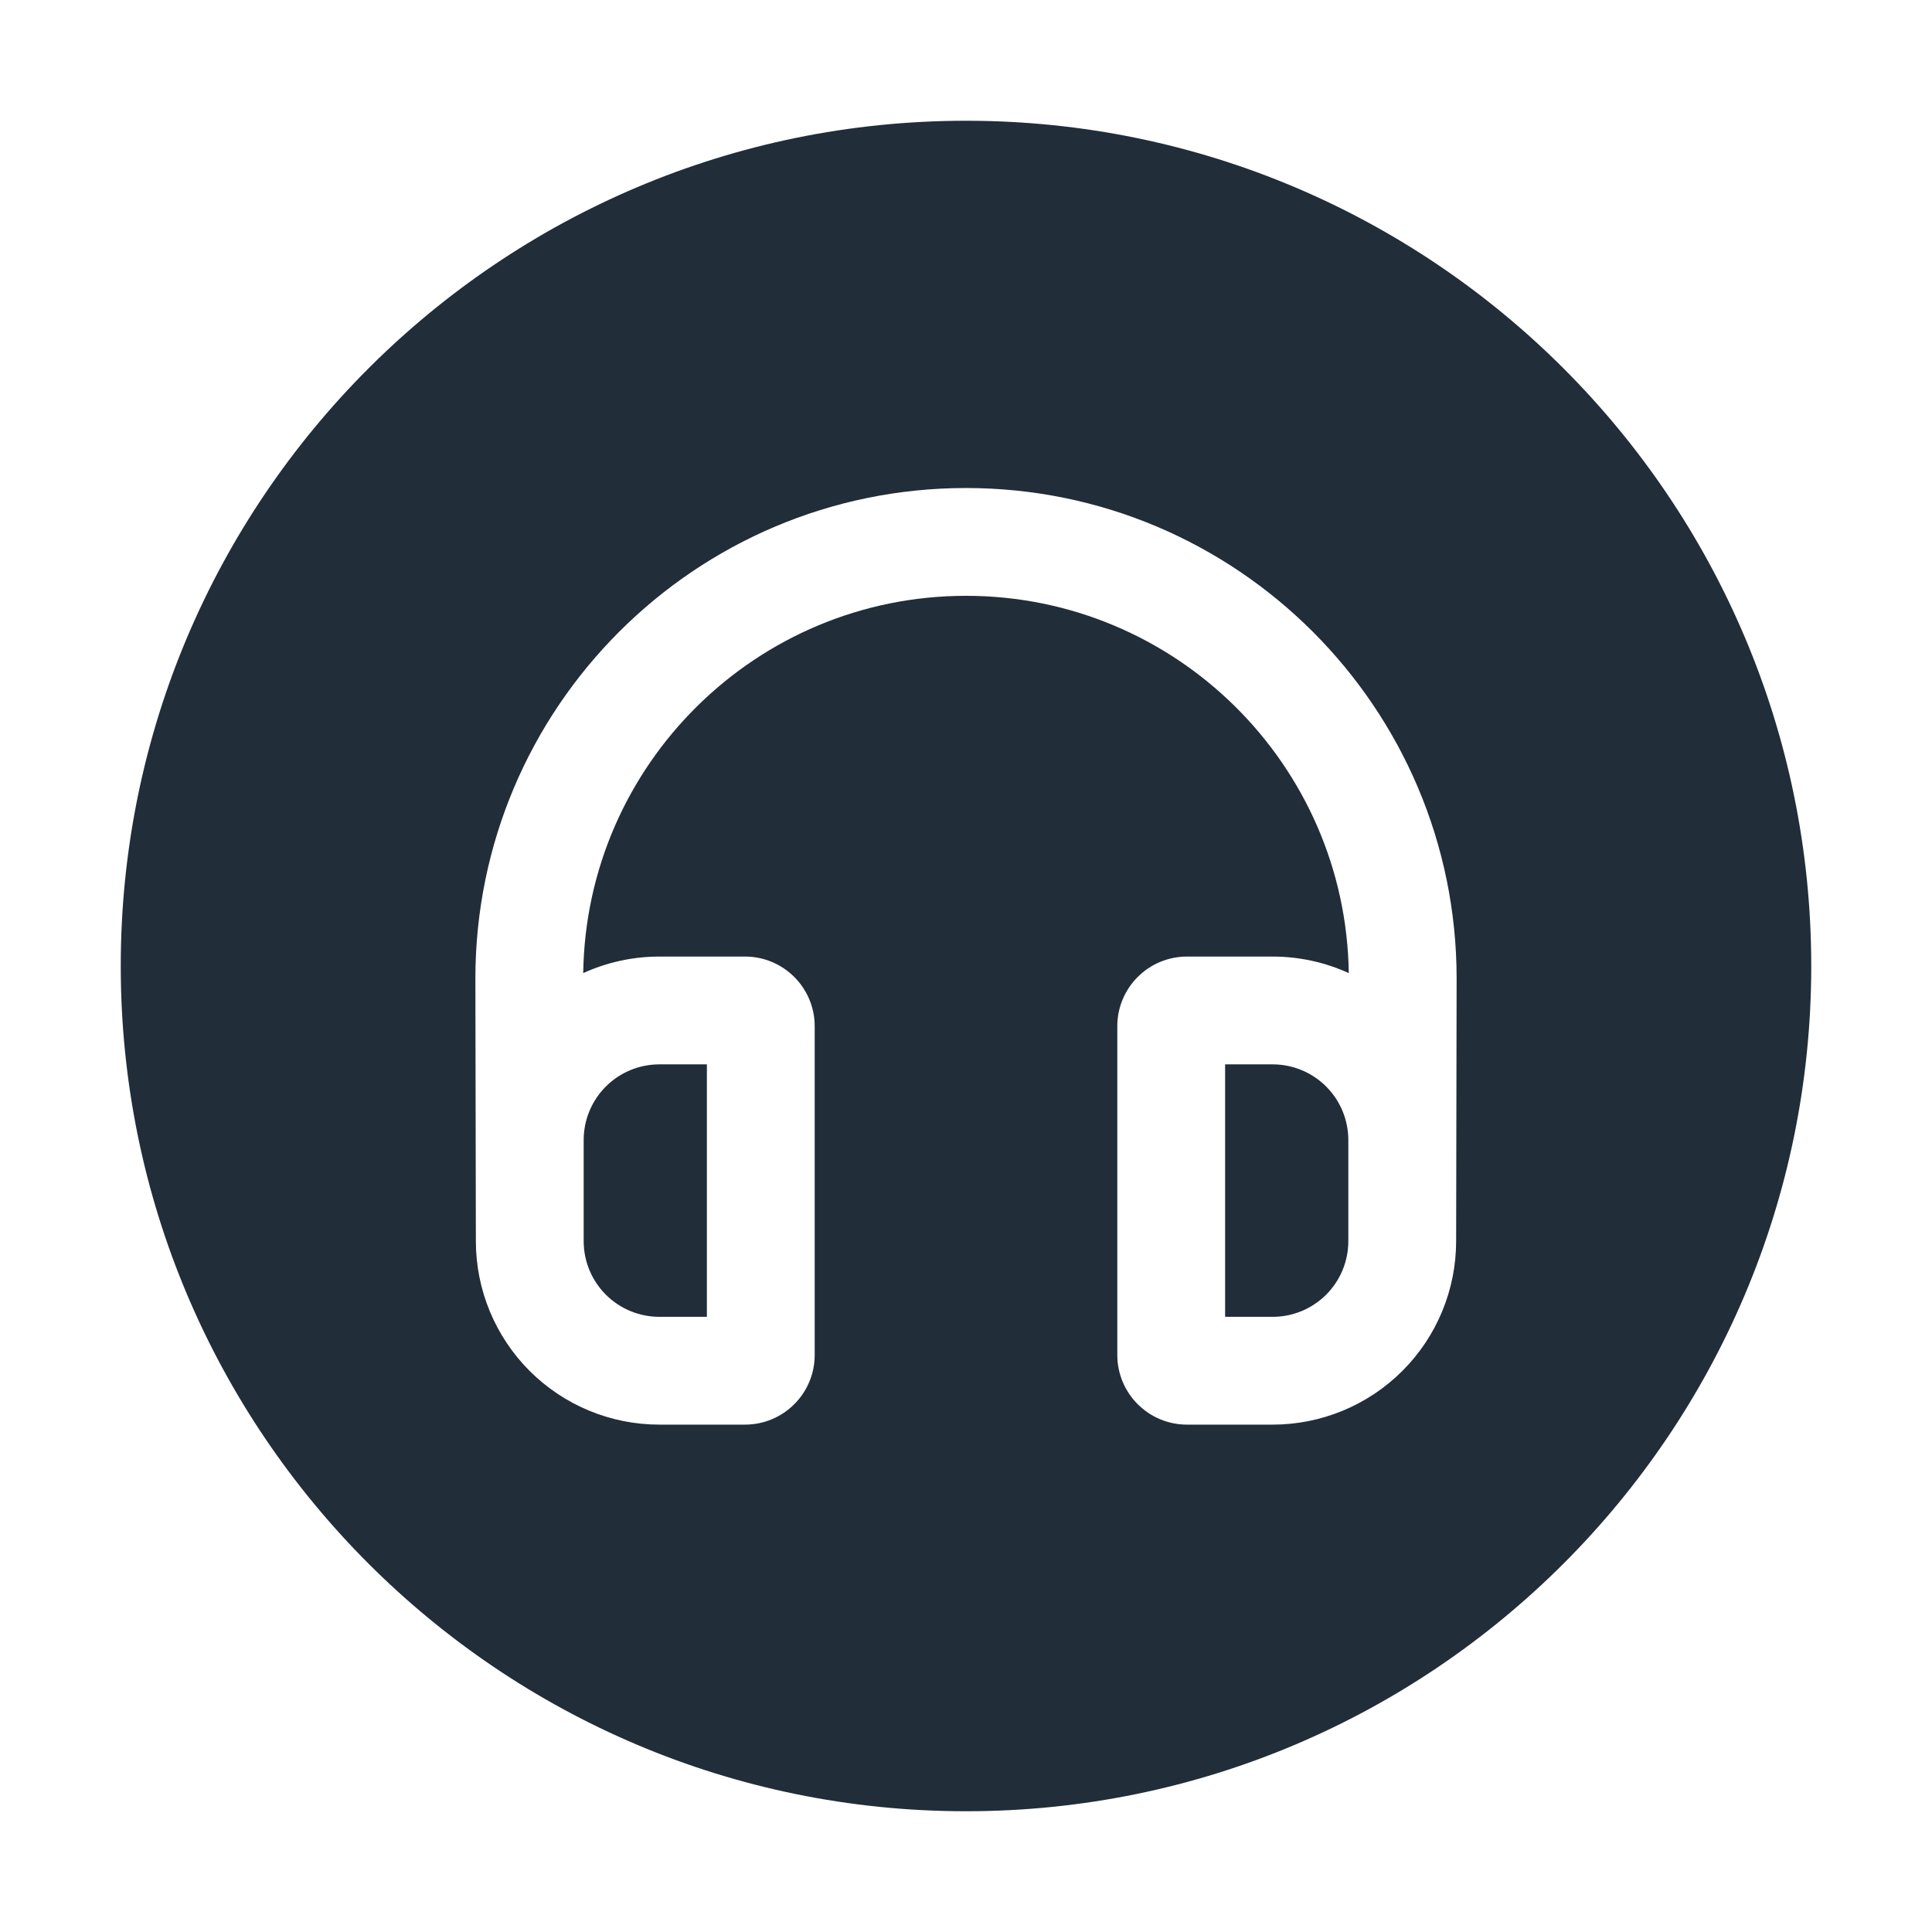 <?xml version="1.0" encoding="UTF-8"?> <svg xmlns="http://www.w3.org/2000/svg" xmlns:serif="http://www.serif.com/" clip-rule="evenodd" fill-rule="evenodd" stroke-linejoin="round" stroke-miterlimit="2" viewBox="0 0 512 512"><path d="m256 32c123.629 0 224 100.371 224 224s-100.371 224-224 224-224-100.371-224-224 100.371-224 224-224zm-130.02 227.35s.129 69.569.129 69.569c0 12.895 5.123 25.262 14.241 34.381 9.119 9.118 21.486 14.241 34.382 14.241h22.7c10.201 0 18.471-8.27 18.471-18.471v-87.101c0-10.201-8.27-18.47-18.471-18.47-4.924 0-13.588 0-22.7 0-7.028 0-13.9 1.521-20.172 4.382.79-55.32 45.941-99.982 101.44-99.982s100.65 44.662 101.44 99.982c-6.272-2.861-13.144-4.382-20.172-4.382h-22.7c-10.201 0-18.471 8.269-18.471 18.47v87.101c0 10.201 8.27 18.471 18.471 18.471h22.7c12.896 0 25.263-5.123 34.382-14.241 9.118-9.119 14.241-21.486 14.241-34.381l.129-69.569c0-71.76-58.26-130.021-130.02-130.021s-130.02 58.261-130.02 130.021zm61.353 22.718v66.903h-12.601c-5.319 0-10.419-2.112-14.18-5.873-3.76-3.761-5.873-8.861-5.873-14.179v-26.798c0-5.318 2.113-10.419 5.873-14.179 3.761-3.761 8.861-5.874 14.18-5.874zm137.334 0h12.601c5.319 0 10.419 2.113 14.18 5.874 3.76 3.76 5.873 8.861 5.873 14.179v26.798c0 5.318-2.113 10.418-5.873 14.179-3.761 3.761-8.861 5.873-14.18 5.873h-12.601z" fill="#212d38"></path></svg> 